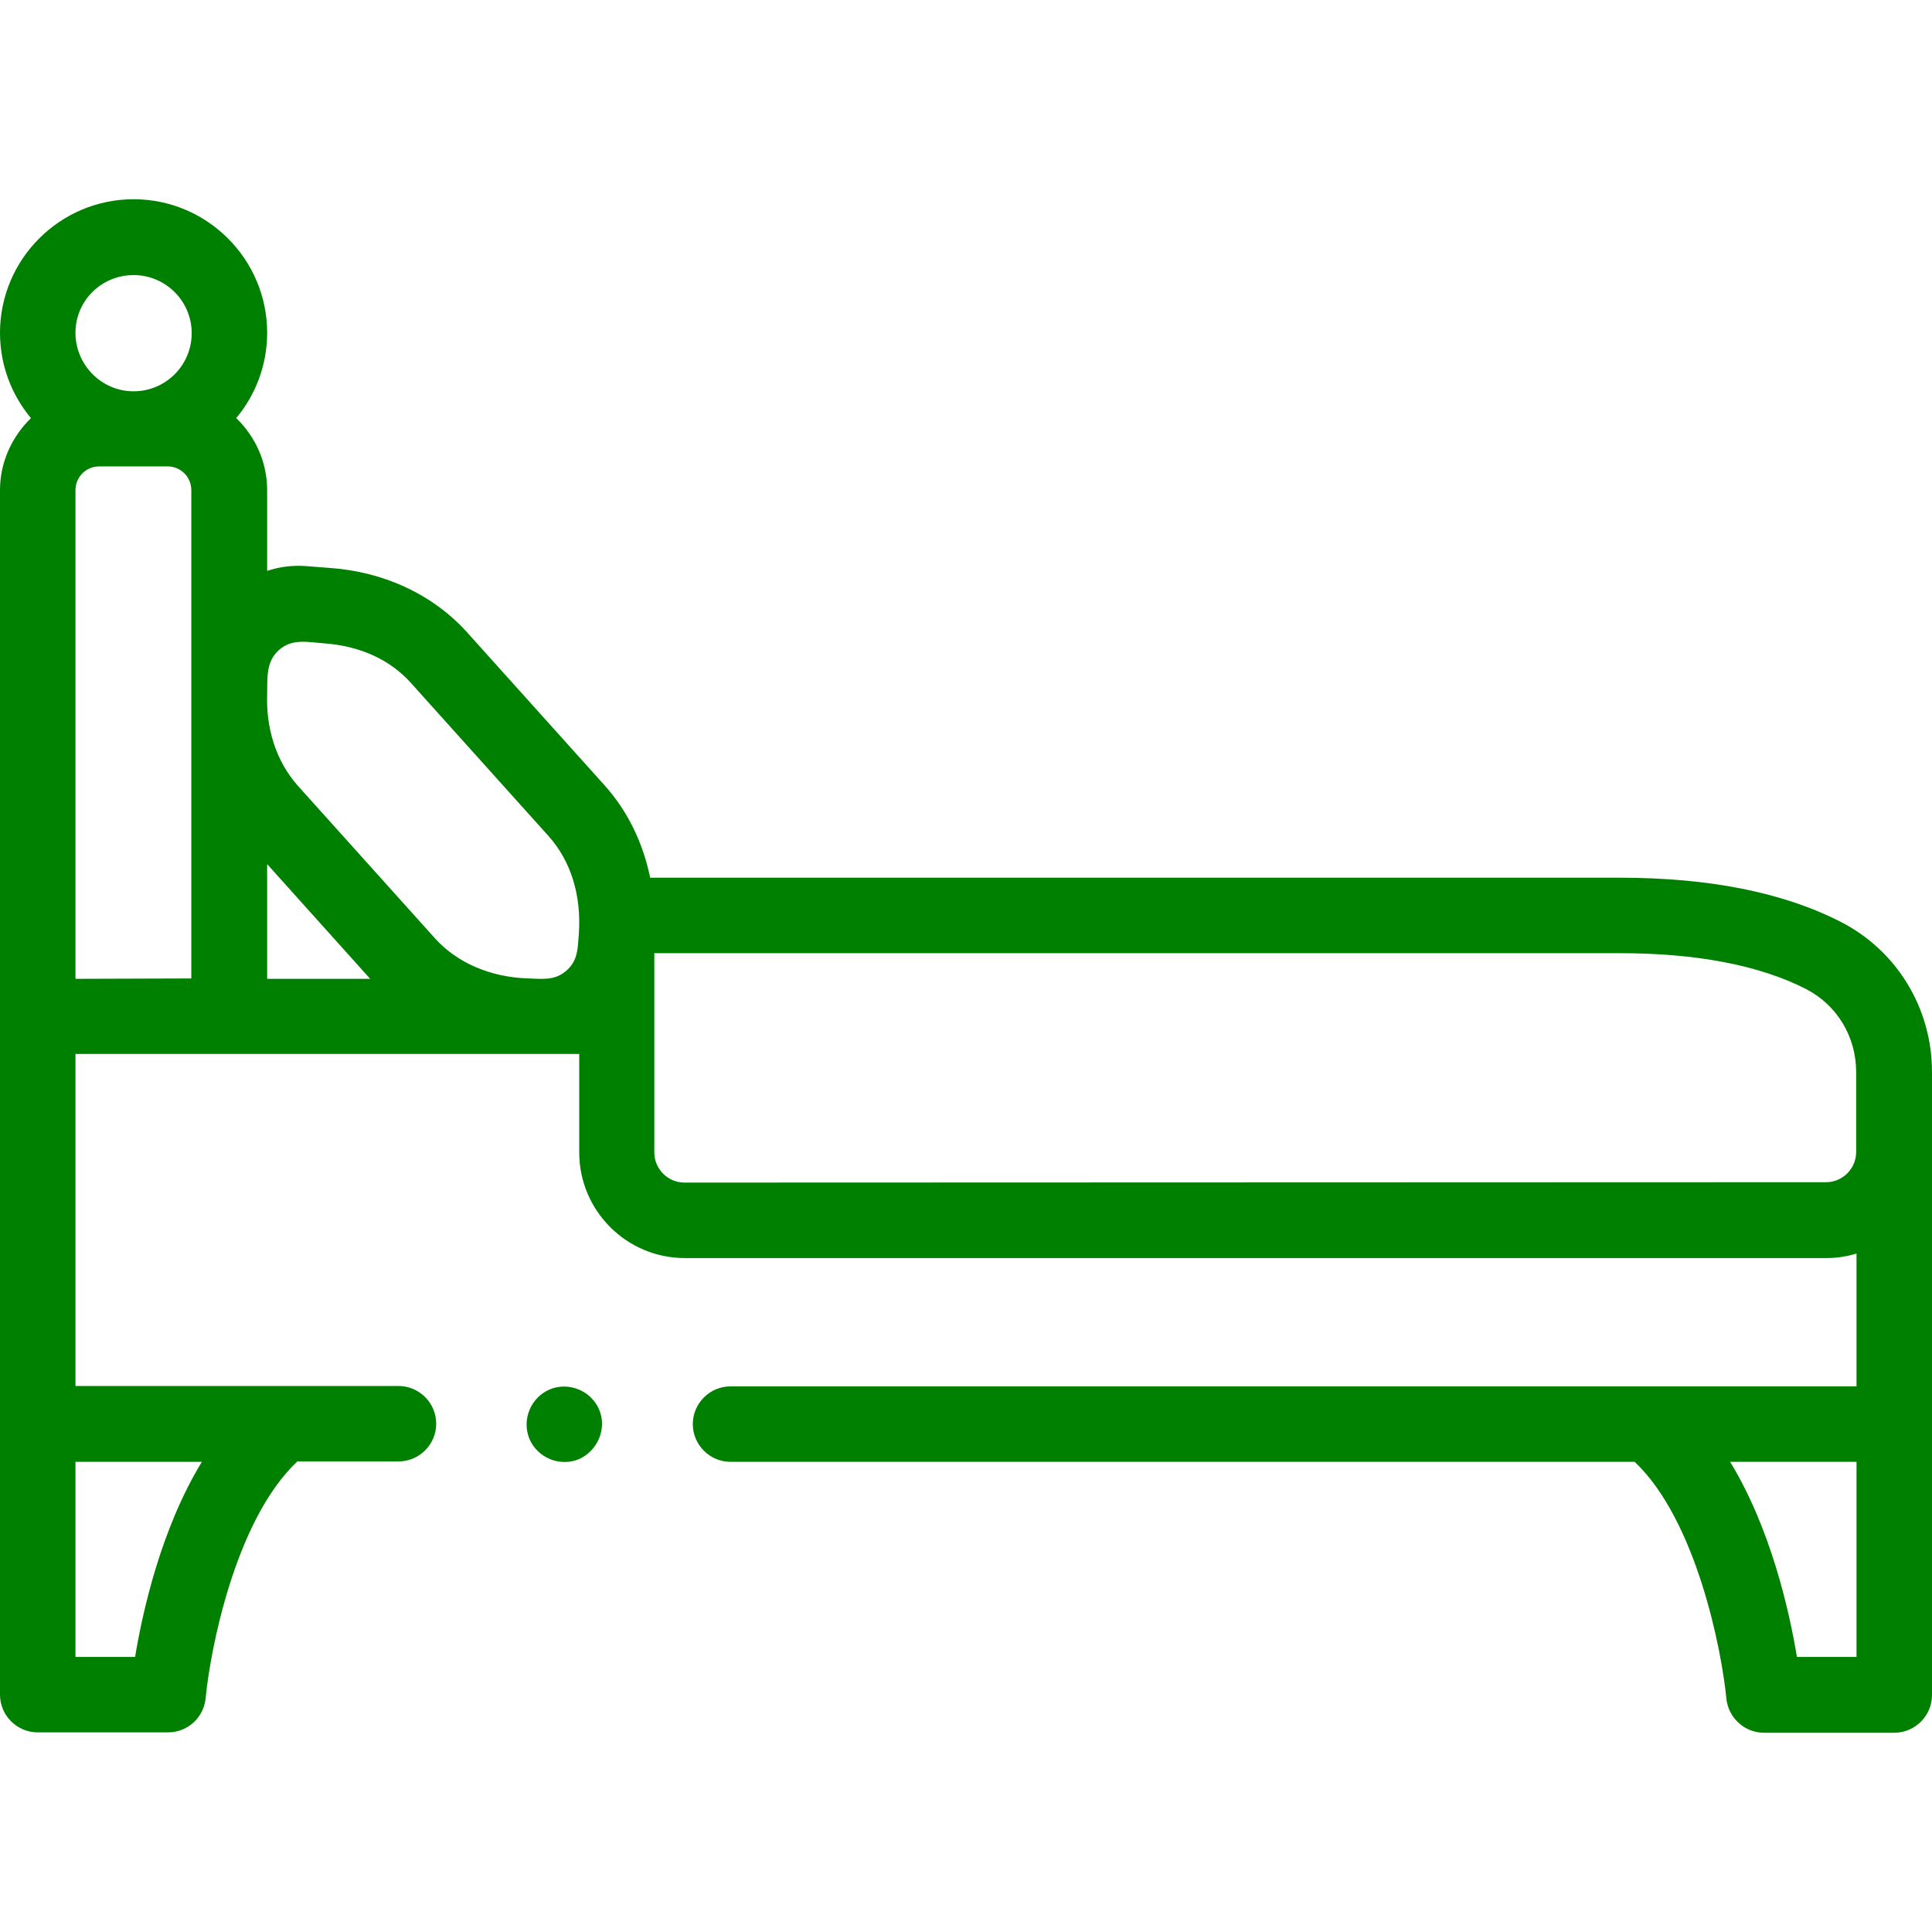 <?xml version="1.0" encoding="utf-8"?>
<!-- Generator: Adobe Illustrator 24.1.0, SVG Export Plug-In . SVG Version: 6.00 Build 0)  -->
<svg version="1.1" id="Capa_1" xmlns="http://www.w3.org/2000/svg" xmlns:xlink="http://www.w3.org/1999/xlink" x="0px" y="0px"
	 viewBox="0 0 512 512" style="enable-background:new 0 0 512 512;" xml:space="preserve">
<style type="text/css">
	.st0{fill:#008000;}
</style>
<g>
	<g>
		<path class="st0" d="M512,284.1c0-16.9-9.3-32.2-24.2-39.8c-15.2-7.8-34.9-11.7-58.5-11.7h-257c-1.9-9.2-5.9-17.6-12.1-24.5
			l-36.4-40.5c-9-10-22-16.1-36.5-17.1l-6.5-0.5c-3.4-0.2-6.8,0.2-10,1.3v-21.4c0-7.5-3.2-14.3-8.2-19.1c5.1-6.1,8.2-14,8.2-22.6
			c0-19.5-15.9-35.4-35.4-35.4S0,68.7,0,88.2c0,8.6,3.1,16.5,8.2,22.6c-5,4.9-8.2,11.6-8.2,19.1v319.2c0,5.5,4.5,10,10,10h34.5
			c5.2,0,9.5-3.9,10-9.1c1.2-12.6,7.8-47.2,24.3-62.7h26.8c5.5,0,10-4.5,10-10s-4.5-10-10-10H20v-88h133.5v26.1
			c0,15.4,12.5,28,28,28l0,0H484c2.7,0,5.4-0.4,8-1.2v35.2h-55.1l0,0H193.6c-5.5,0-10,4.5-10,10s4.5,10,10,10h239.6
			c16.4,15.5,23.1,50.1,24.3,62.7c0.5,5.1,4.8,9.1,10,9.1H502c5.5,0,10-4.5,10-10V284.1z M70.8,184.1c0.1-4.3-0.4-8.7,3.1-11.8
			c3.5-3.2,7.8-2.1,12.1-1.8c9.4,0.7,17.4,4.3,23,10.6l36.4,40.5c5.9,6.6,8.7,15.7,8,25.8c-0.3,3.9-0.2,7.3-3.5,10
			c-3,2.5-6.2,2-9.8,1.9c-10.1-0.3-18.9-4.1-24.8-10.6l-36.4-40.5C73,201.5,70.5,192.8,70.8,184.1L70.8,184.1z M20,259.4V129.9
			c0-3.5,2.8-6.3,6.3-6.3h18.1c3.5,0,6.3,2.8,6.3,6.3v129.4L20,259.4L20,259.4z M70.8,229l27.3,30.4H70.8V229z M35.4,72.9
			c8.5,0,15.4,6.9,15.4,15.4s-6.9,15.4-15.4,15.4S20,96.7,20,88.2S26.9,72.9,35.4,72.9z M35.8,439.1H20v-51.7h33.5
			C42.7,405.1,37.8,427,35.8,439.1z M181.4,313.4c-4.4,0-8-3.6-8-8v-52.8h255.8c20.4,0,37.1,3.2,49.4,9.5c8.2,4.2,13.3,12.6,13.3,22
			v21.2l0,0c0,4.4-3.6,8-8,8L181.4,313.4L181.4,313.4z M476.2,439.1c-2-12.1-6.9-34-17.7-51.7H492v51.7H476.2z"/>
		<path class="st0" d="M158.8,373.6c-2.1-5-8-7.5-13.1-5.4c-5,2.1-7.5,8-5.4,13.1c2.1,5,8,7.5,13.1,5.4
			C158.4,384.5,160.9,378.6,158.8,373.6z"/>
	</g>
</g>
</svg>
